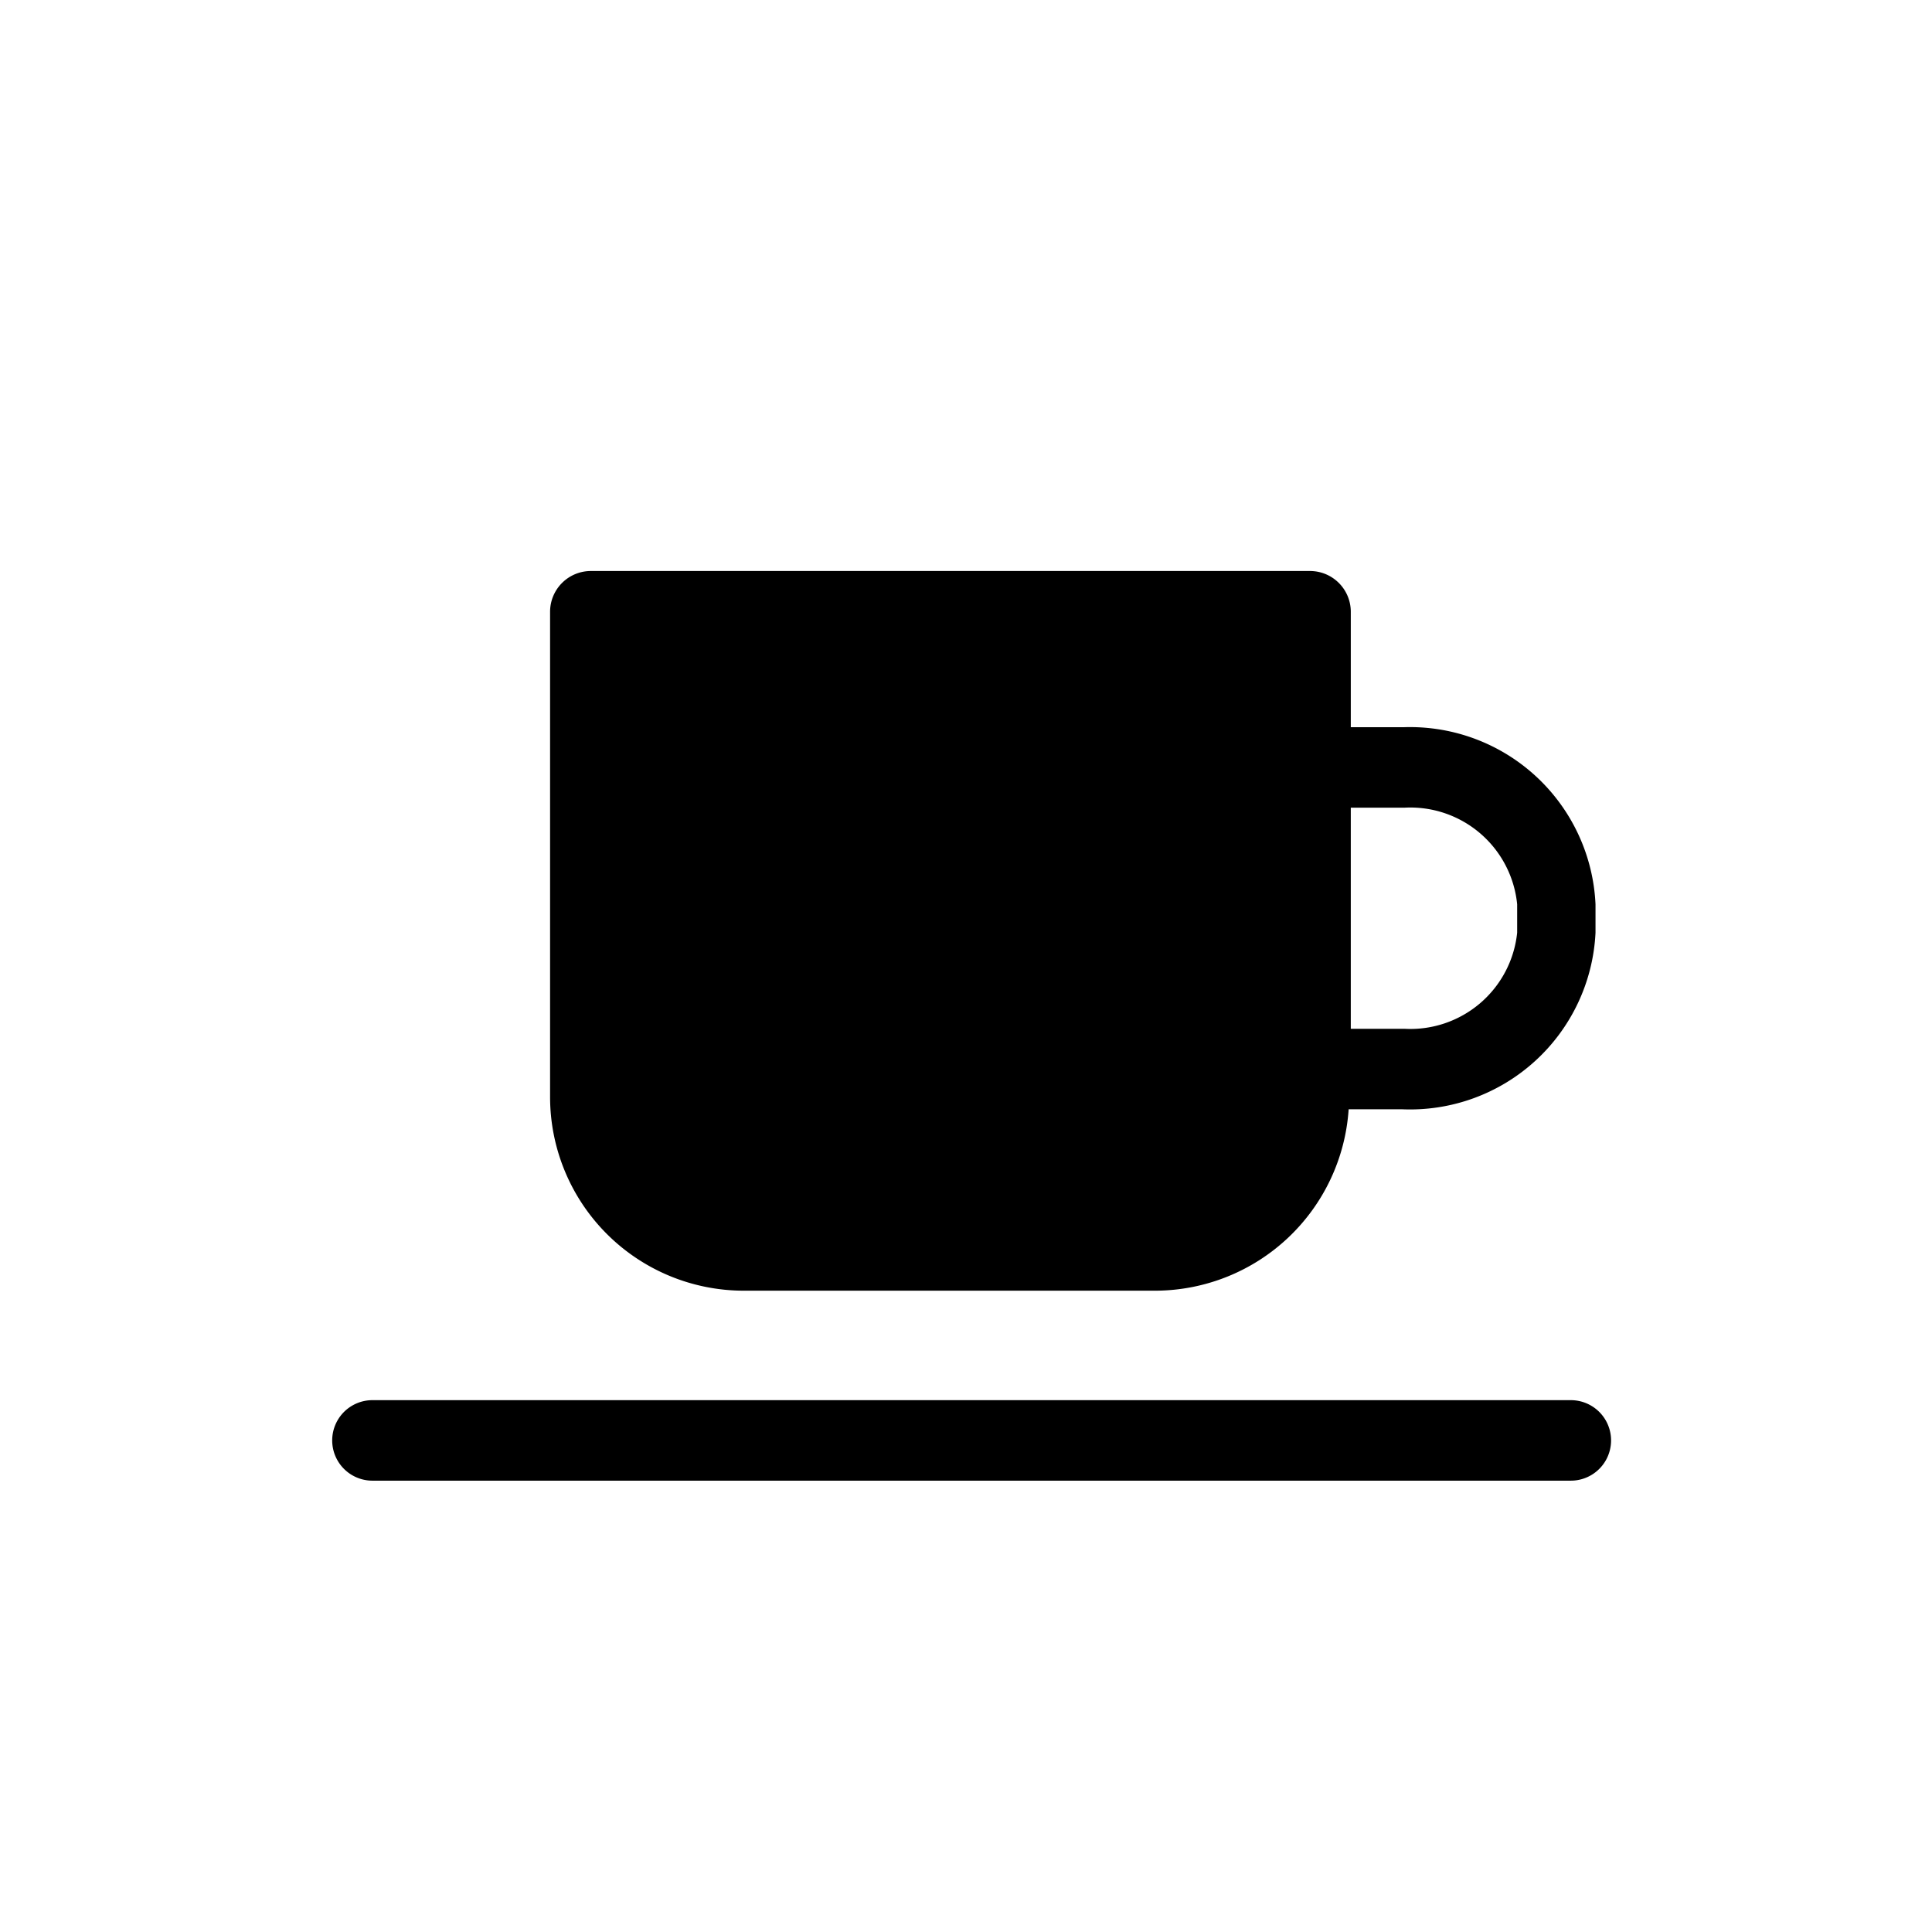 <svg xmlns="http://www.w3.org/2000/svg" viewBox="0 0 36 36">
  <path d="M29.27 27.59H6.94a.75.75 0 1 1 0-1.5h22.33a.75.75 0 1 1 0 1.5Zm-3.1-14.04h-1v-2.16a.76.76 0 0 0-.75-.75H11a.76.76 0 0 0-.75.75v9.05a3.61 3.61 0 0 0 3.61 3.61h7.68a3.62 3.62 0 0 0 3.59-3.38h1a3.46 3.46 0 0 0 3.6-3.29v-.53a3.46 3.46 0 0 0-3.56-3.3Zm2.1 3.83a2 2 0 0 1-2.1 1.79h-1v-4.12h1a2 2 0 0 1 2.1 1.8v.53Z"/>
</svg>

